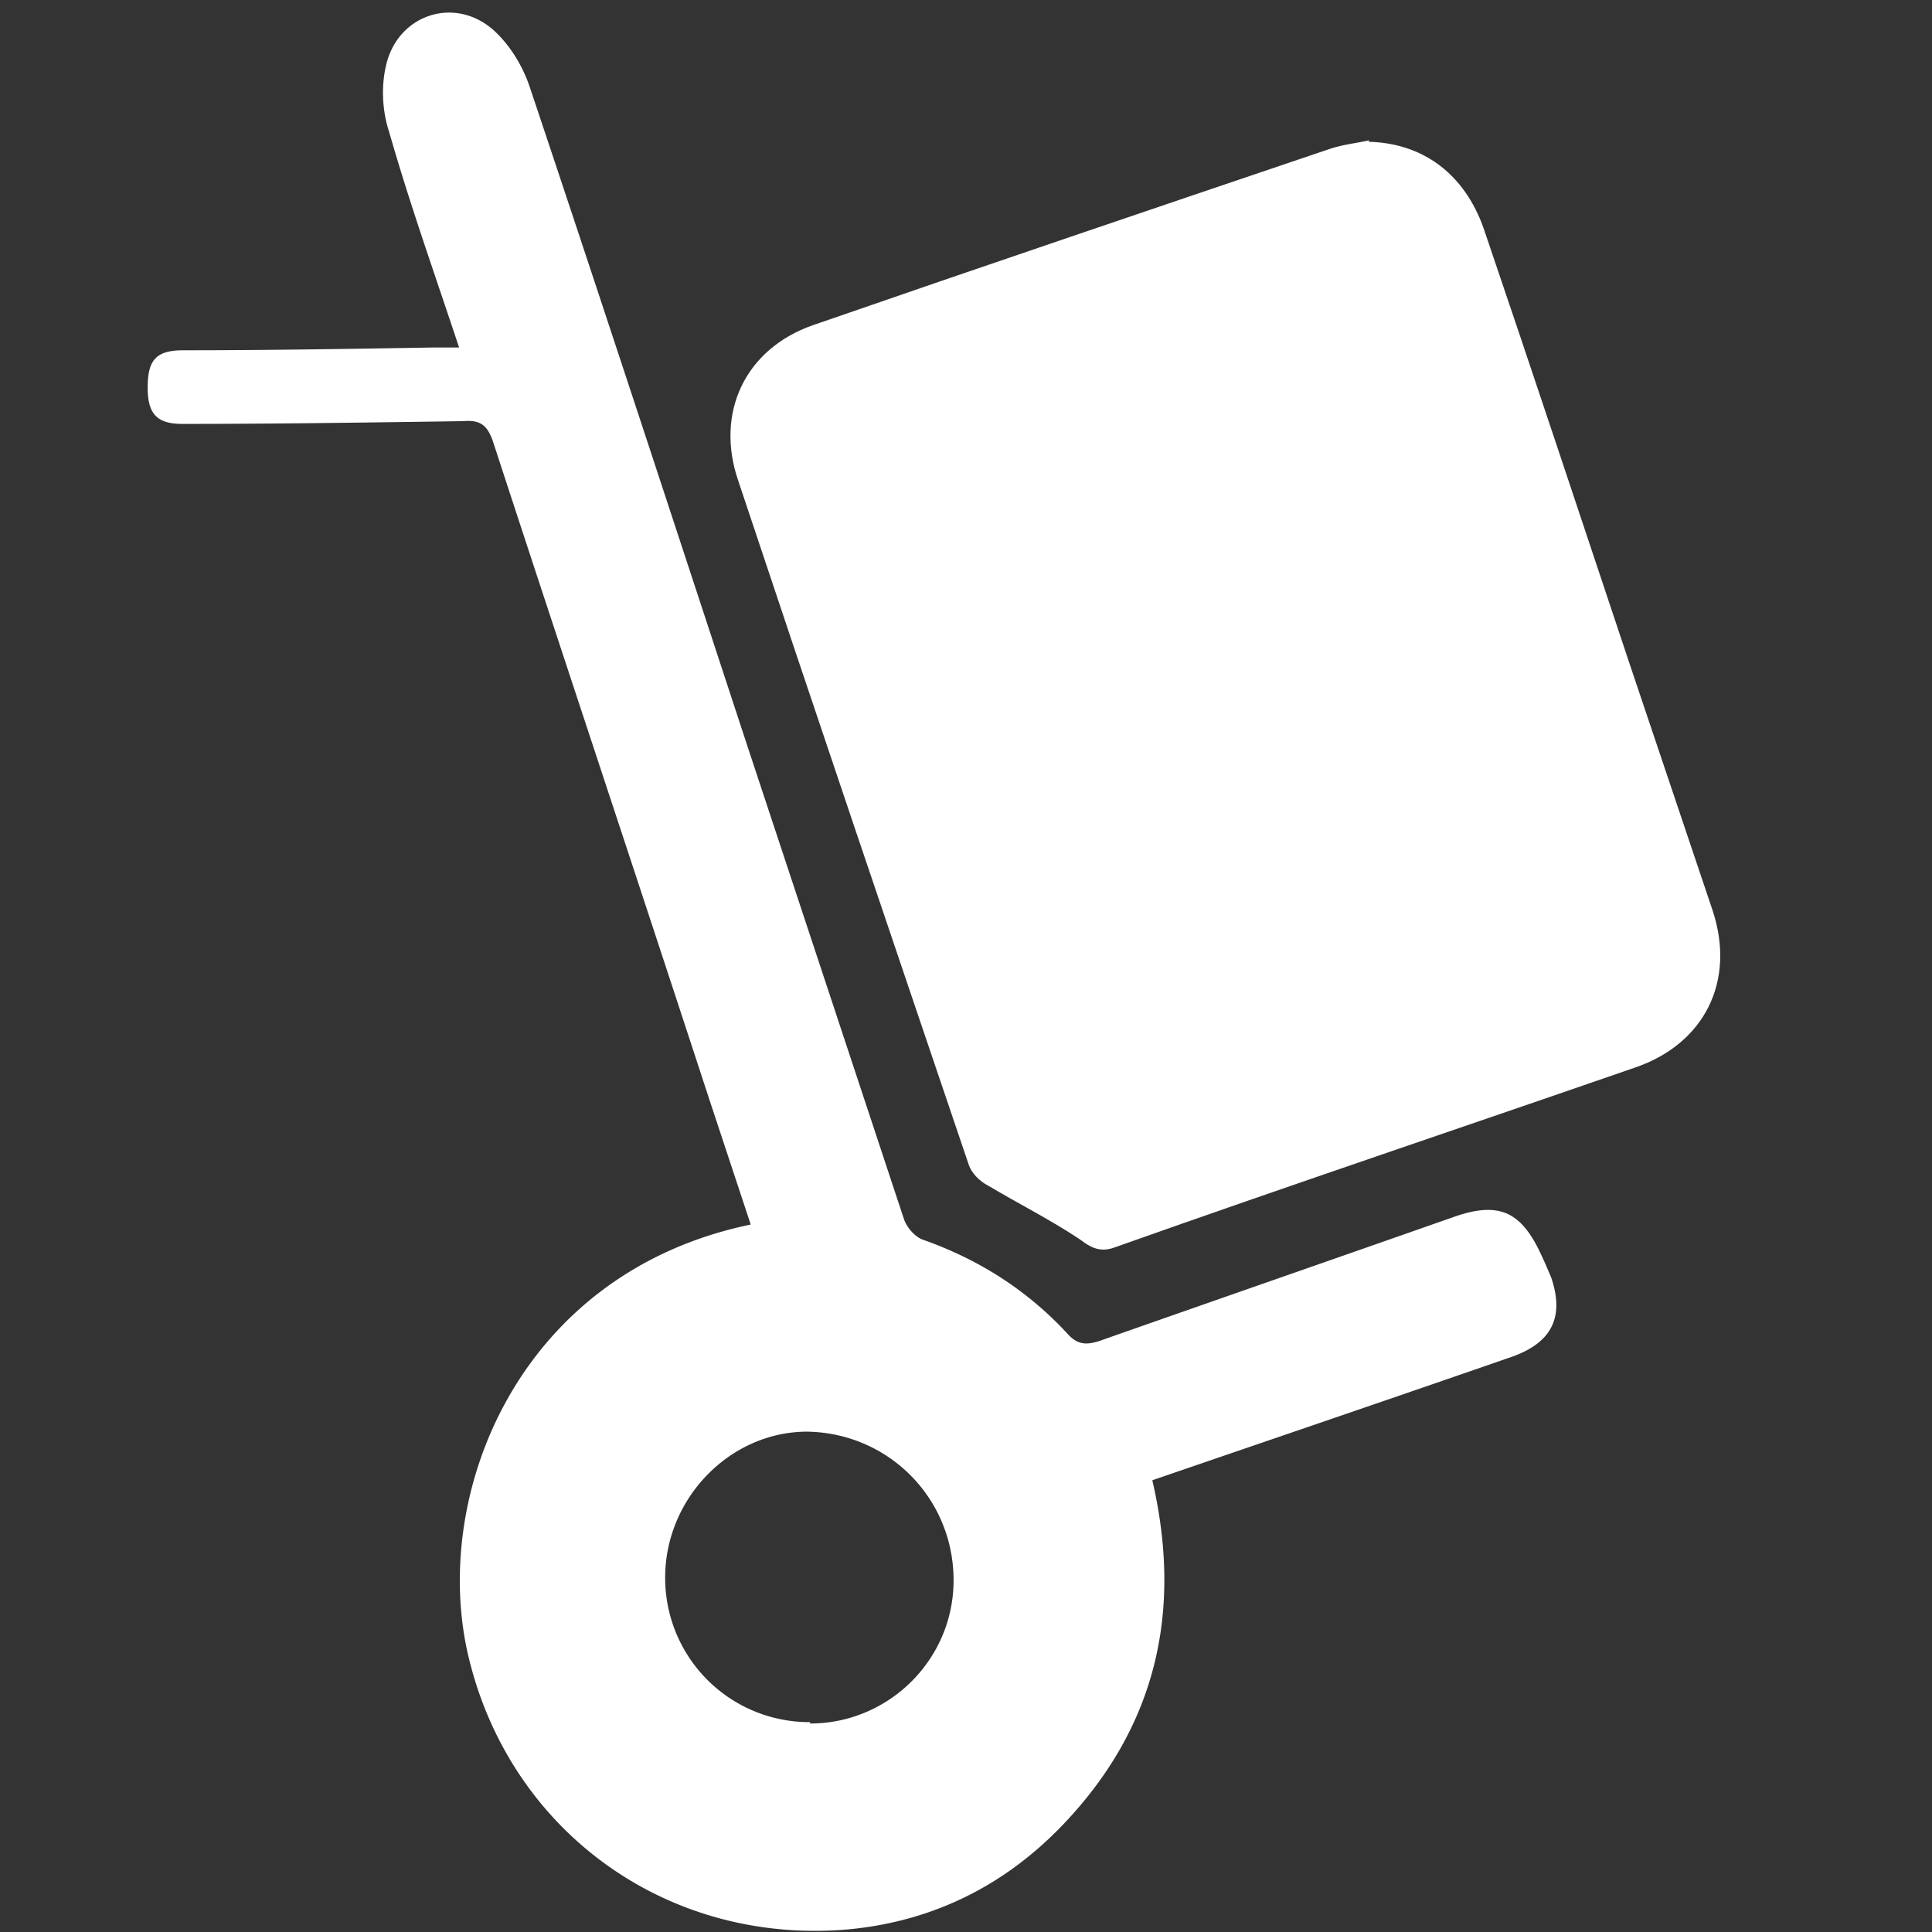 <?xml version="1.0" encoding="UTF-8"?>
<svg xmlns="http://www.w3.org/2000/svg" width="56" height="56" viewBox="0 0 56 56">
  <rect x="0" y="0" width="56" height="56" fill="#333333" stroke="none"/>
  <g fill="none" fill-rule="evenodd">
    <g fill="#FFF" fill-rule="nonzero">
      <path d="M39.68 4.11c1.56.04 2.76.926 3.32 2.497 1.44 4.23 2.84 8.46 4.24 12.65l2.4 7.131c.68 2.055-.24 3.868-2.24 4.553-5 1.732-10.04 3.424-15.04 5.197-.4.161-.68.08-1.04-.201-.84-.564-1.8-1.048-2.68-1.572-.24-.12-.48-.362-.56-.604-2.24-6.607-4.48-13.214-6.68-19.821-.68-1.975.2-3.828 2.16-4.513 5-1.732 10-3.424 15-5.116.36-.121.76-.161 1.12-.242v.04z"></path>
      <path d="M13.32 10.112c-.72-2.175-1.44-4.19-2.04-6.285-.2-.604-.24-1.33-.08-1.974.36-1.45 2-1.974 3.12-.967.48.443.84 1.048 1.04 1.652 2.16 6.446 4.28 12.933 6.4 19.379l4.44 13.415c.08.242.32.524.56.605 1.6.564 3 1.45 4.16 2.699.28.322.52.363.92.242 3.44-1.209 6.92-2.418 10.36-3.626 1.2-.403 1.84-.161 2.4.967.12.241.24.523.36.805.4 1.169 0 1.894-1.12 2.297-3.48 1.208-6.92 2.377-10.44 3.585.88 3.788.12 7.131-2.56 9.952-1.68 1.772-3.76 2.82-6.2 3.061-5.24.484-9.8-2.78-11.04-7.815-1.16-4.674 1.36-11.2 8.16-12.61l-1.2-3.626c-2.08-6.366-4.2-12.731-6.28-19.097-.16-.443-.36-.604-.84-.564-2.72.04-5.44.08-8.16.08-.72 0-1-.281-1-1.047 0-.805.24-1.087 1.04-1.087 2.44 0 4.84-.04 7.28-.081h.8l-.08.04zm10.16 39.845c2.28 0 4.16-1.853 4.16-4.15 0-2.377-1.88-4.27-4.24-4.31-2.24 0-4.12 1.933-4.12 4.23a4.18 4.18 0 0 0 4.2 4.19v.04z"></path>
    </g>
    <path d="M0 0h56v56H0z"></path>
  </g>
</svg>
